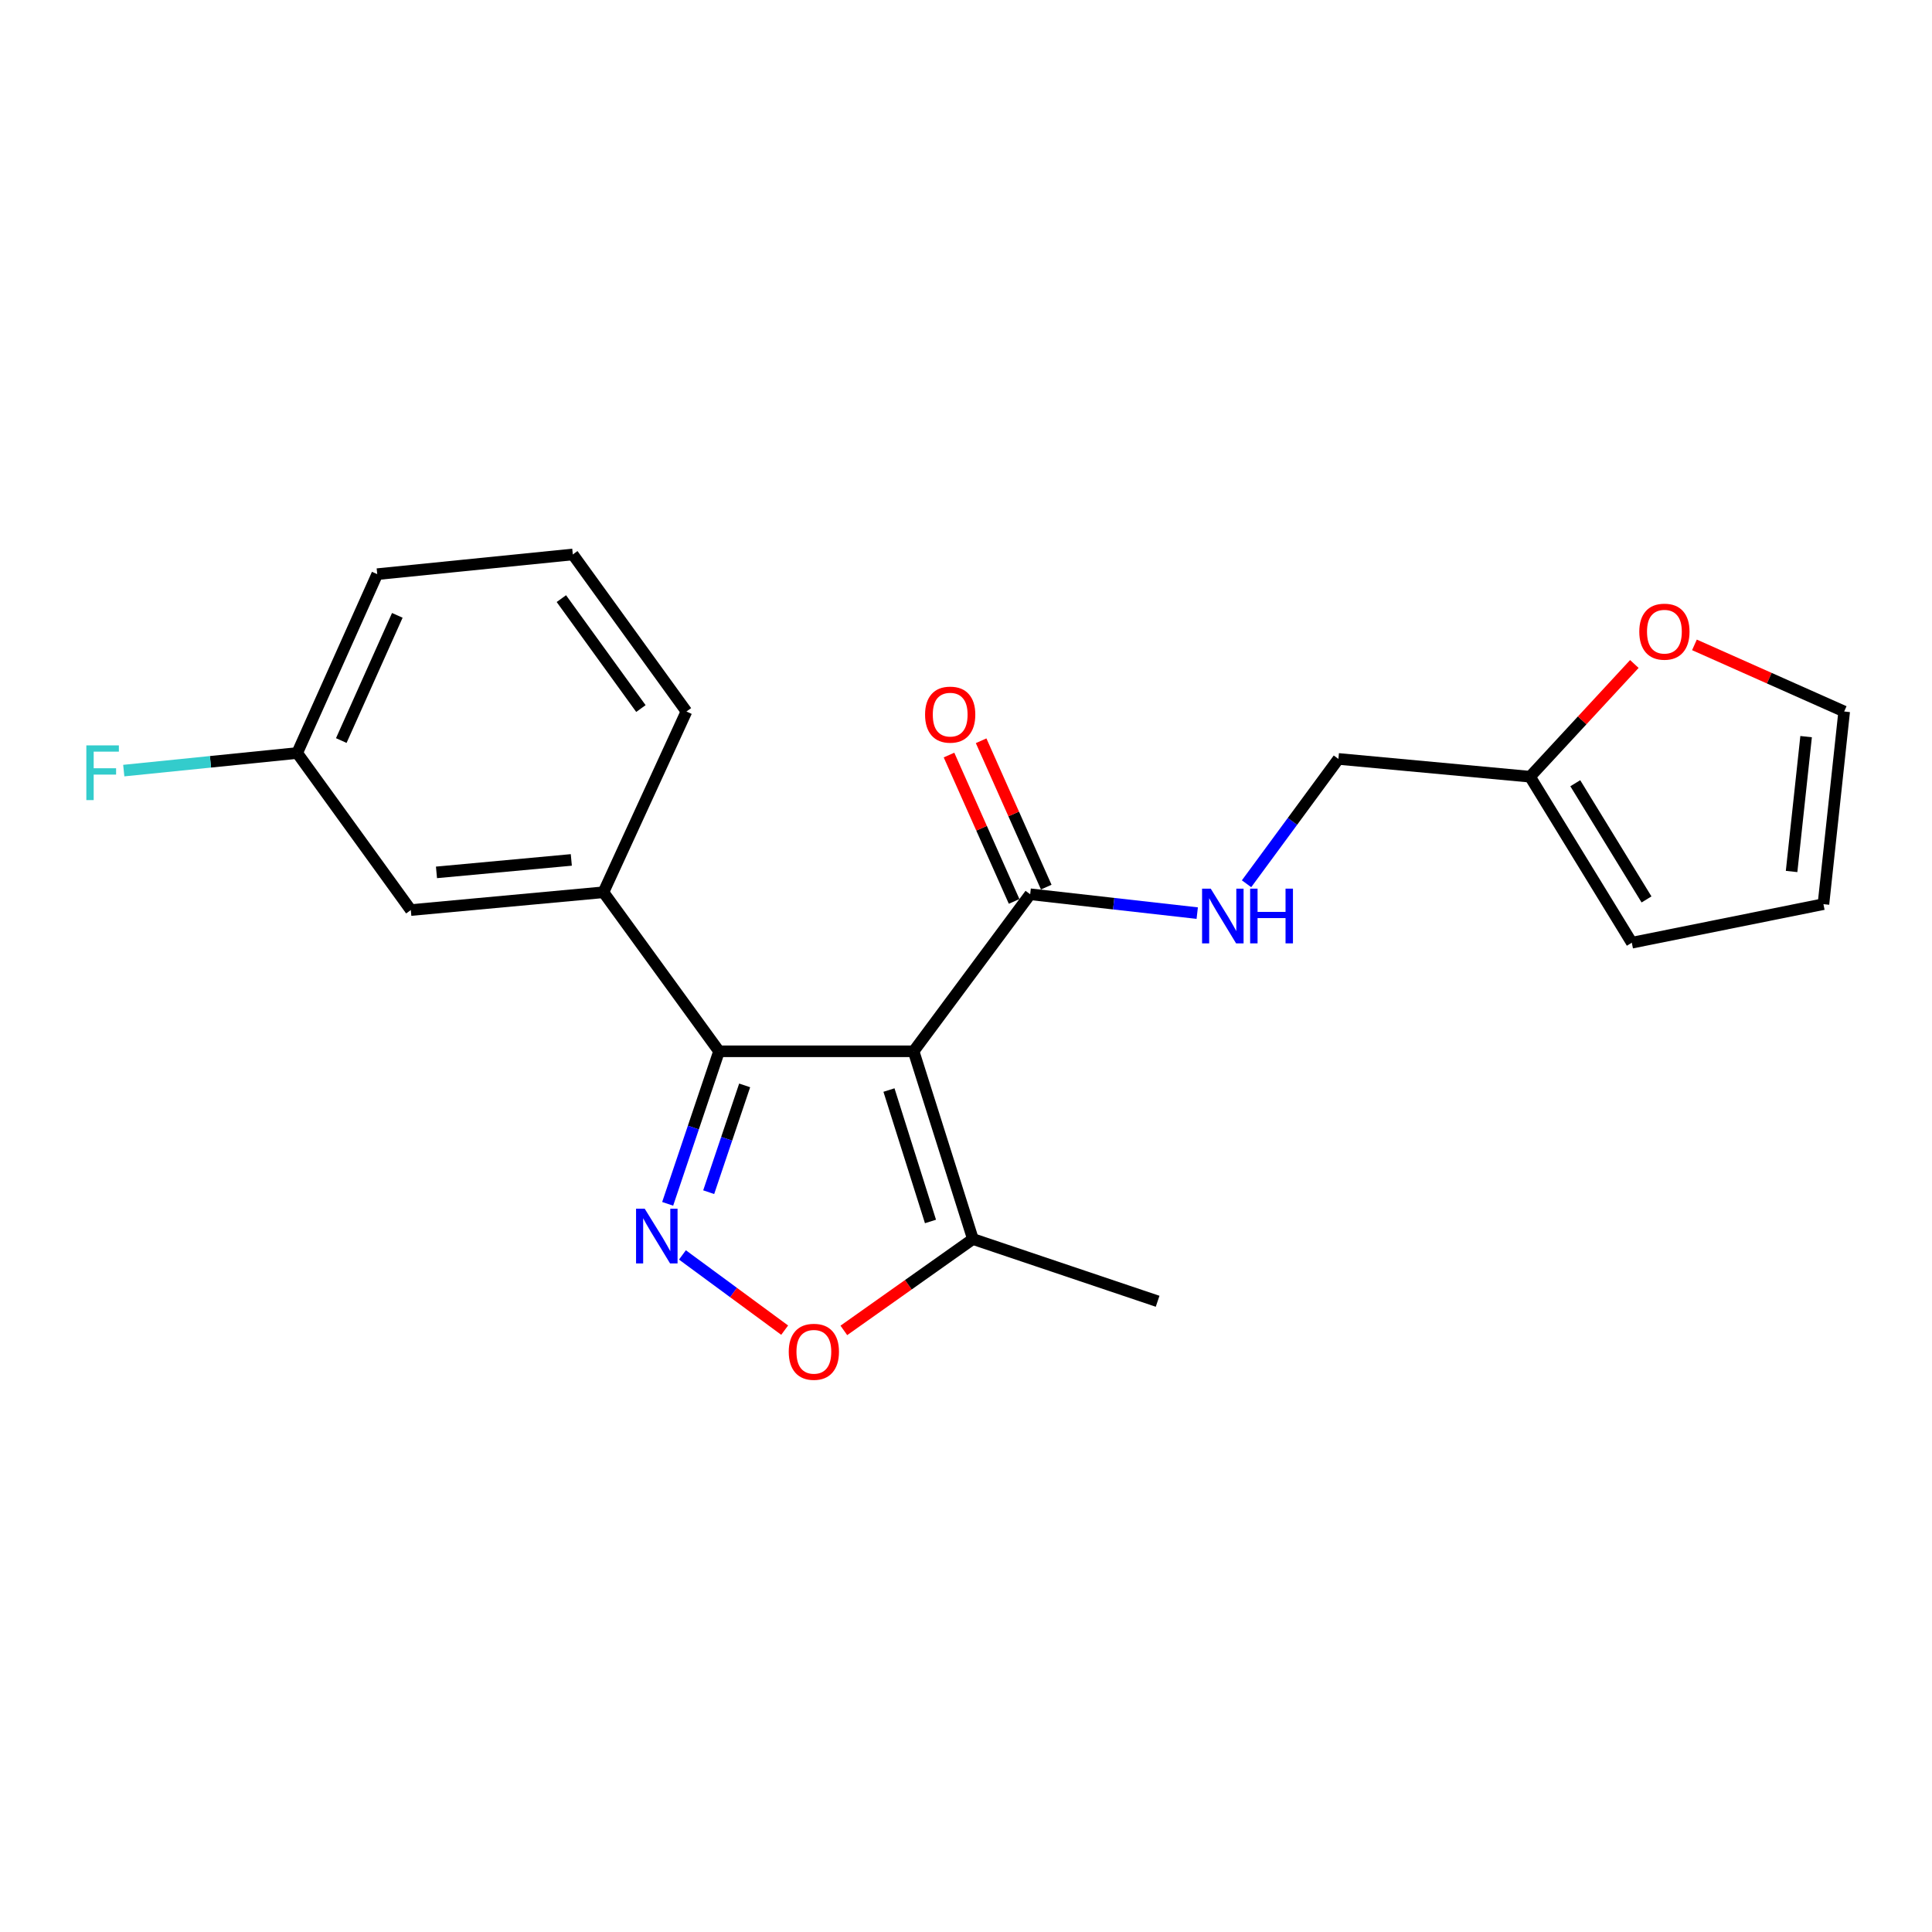 <?xml version='1.0' encoding='iso-8859-1'?>
<svg version='1.1' baseProfile='full'
              xmlns='http://www.w3.org/2000/svg'
                      xmlns:rdkit='http://www.rdkit.org/xml'
                      xmlns:xlink='http://www.w3.org/1999/xlink'
                  xml:space='preserve'
width='1000px' height='1000px' viewBox='0 0 1000 1000'>
<!-- END OF HEADER -->
<rect style='opacity:1.0;fill:#FFFFFF;stroke:none' width='1000' height='1000' x='0' y='0'> </rect>
<path class='bond-0' d='M 472.878,544.149 L 372.175,544.149' style='fill:none;fill-rule:evenodd;stroke:#000000;stroke-width:6px;stroke-linecap:butt;stroke-linejoin:miter;stroke-opacity:1' />
<path class='bond-3' d='M 472.878,544.149 L 533.219,462.868' style='fill:none;fill-rule:evenodd;stroke:#000000;stroke-width:6px;stroke-linecap:butt;stroke-linejoin:miter;stroke-opacity:1' />
<path class='bond-4' d='M 472.878,544.149 L 503.574,641.323' style='fill:none;fill-rule:evenodd;stroke:#000000;stroke-width:6px;stroke-linecap:butt;stroke-linejoin:miter;stroke-opacity:1' />
<path class='bond-4' d='M 460.128,564.207 L 481.616,632.229' style='fill:none;fill-rule:evenodd;stroke:#000000;stroke-width:6px;stroke-linecap:butt;stroke-linejoin:miter;stroke-opacity:1' />
<path class='bond-1' d='M 372.175,544.149 L 358.878,583.626' style='fill:none;fill-rule:evenodd;stroke:#000000;stroke-width:6px;stroke-linecap:butt;stroke-linejoin:miter;stroke-opacity:1' />
<path class='bond-1' d='M 358.878,583.626 L 345.581,623.104' style='fill:none;fill-rule:evenodd;stroke:#0000FF;stroke-width:6px;stroke-linecap:butt;stroke-linejoin:miter;stroke-opacity:1' />
<path class='bond-1' d='M 385.433,561.801 L 376.125,589.435' style='fill:none;fill-rule:evenodd;stroke:#000000;stroke-width:6px;stroke-linecap:butt;stroke-linejoin:miter;stroke-opacity:1' />
<path class='bond-1' d='M 376.125,589.435 L 366.817,617.07' style='fill:none;fill-rule:evenodd;stroke:#0000FF;stroke-width:6px;stroke-linecap:butt;stroke-linejoin:miter;stroke-opacity:1' />
<path class='bond-5' d='M 372.175,544.149 L 312.339,461.837' style='fill:none;fill-rule:evenodd;stroke:#000000;stroke-width:6px;stroke-linecap:butt;stroke-linejoin:miter;stroke-opacity:1' />
<path class='bond-21' d='M 353.225,649.546 L 379.683,669.014' style='fill:none;fill-rule:evenodd;stroke:#0000FF;stroke-width:6px;stroke-linecap:butt;stroke-linejoin:miter;stroke-opacity:1' />
<path class='bond-21' d='M 379.683,669.014 L 406.141,688.483' style='fill:none;fill-rule:evenodd;stroke:#FF0000;stroke-width:6px;stroke-linecap:butt;stroke-linejoin:miter;stroke-opacity:1' />
<path class='bond-2' d='M 436.774,688.614 L 470.174,664.968' style='fill:none;fill-rule:evenodd;stroke:#FF0000;stroke-width:6px;stroke-linecap:butt;stroke-linejoin:miter;stroke-opacity:1' />
<path class='bond-2' d='M 470.174,664.968 L 503.574,641.323' style='fill:none;fill-rule:evenodd;stroke:#000000;stroke-width:6px;stroke-linecap:butt;stroke-linejoin:miter;stroke-opacity:1' />
<path class='bond-6' d='M 533.219,462.868 L 576.451,467.747' style='fill:none;fill-rule:evenodd;stroke:#000000;stroke-width:6px;stroke-linecap:butt;stroke-linejoin:miter;stroke-opacity:1' />
<path class='bond-6' d='M 576.451,467.747 L 619.683,472.626' style='fill:none;fill-rule:evenodd;stroke:#0000FF;stroke-width:6px;stroke-linecap:butt;stroke-linejoin:miter;stroke-opacity:1' />
<path class='bond-10' d='M 541.533,459.169 L 524.681,421.292' style='fill:none;fill-rule:evenodd;stroke:#000000;stroke-width:6px;stroke-linecap:butt;stroke-linejoin:miter;stroke-opacity:1' />
<path class='bond-10' d='M 524.681,421.292 L 507.829,383.416' style='fill:none;fill-rule:evenodd;stroke:#FF0000;stroke-width:6px;stroke-linecap:butt;stroke-linejoin:miter;stroke-opacity:1' />
<path class='bond-10' d='M 524.905,466.567 L 508.053,428.69' style='fill:none;fill-rule:evenodd;stroke:#000000;stroke-width:6px;stroke-linecap:butt;stroke-linejoin:miter;stroke-opacity:1' />
<path class='bond-10' d='M 508.053,428.69 L 491.201,390.814' style='fill:none;fill-rule:evenodd;stroke:#FF0000;stroke-width:6px;stroke-linecap:butt;stroke-linejoin:miter;stroke-opacity:1' />
<path class='bond-18' d='M 503.574,641.323 L 599.182,673.536' style='fill:none;fill-rule:evenodd;stroke:#000000;stroke-width:6px;stroke-linecap:butt;stroke-linejoin:miter;stroke-opacity:1' />
<path class='bond-9' d='M 312.339,461.837 L 212.636,471.048' style='fill:none;fill-rule:evenodd;stroke:#000000;stroke-width:6px;stroke-linecap:butt;stroke-linejoin:miter;stroke-opacity:1' />
<path class='bond-9' d='M 295.709,445.096 L 225.918,451.544' style='fill:none;fill-rule:evenodd;stroke:#000000;stroke-width:6px;stroke-linecap:butt;stroke-linejoin:miter;stroke-opacity:1' />
<path class='bond-17' d='M 312.339,461.837 L 355.3,368.272' style='fill:none;fill-rule:evenodd;stroke:#000000;stroke-width:6px;stroke-linecap:butt;stroke-linejoin:miter;stroke-opacity:1' />
<path class='bond-14' d='M 645.208,457.438 L 668.983,425.129' style='fill:none;fill-rule:evenodd;stroke:#0000FF;stroke-width:6px;stroke-linecap:butt;stroke-linejoin:miter;stroke-opacity:1' />
<path class='bond-14' d='M 668.983,425.129 L 692.757,392.821' style='fill:none;fill-rule:evenodd;stroke:#000000;stroke-width:6px;stroke-linecap:butt;stroke-linejoin:miter;stroke-opacity:1' />
<path class='bond-7' d='M 791.944,402.021 L 692.757,392.821' style='fill:none;fill-rule:evenodd;stroke:#000000;stroke-width:6px;stroke-linecap:butt;stroke-linejoin:miter;stroke-opacity:1' />
<path class='bond-8' d='M 791.944,402.021 L 818.94,372.851' style='fill:none;fill-rule:evenodd;stroke:#000000;stroke-width:6px;stroke-linecap:butt;stroke-linejoin:miter;stroke-opacity:1' />
<path class='bond-8' d='M 818.94,372.851 L 845.936,343.681' style='fill:none;fill-rule:evenodd;stroke:#FF0000;stroke-width:6px;stroke-linecap:butt;stroke-linejoin:miter;stroke-opacity:1' />
<path class='bond-11' d='M 791.944,402.021 L 844.621,487.943' style='fill:none;fill-rule:evenodd;stroke:#000000;stroke-width:6px;stroke-linecap:butt;stroke-linejoin:miter;stroke-opacity:1' />
<path class='bond-11' d='M 815.361,405.397 L 852.235,465.542' style='fill:none;fill-rule:evenodd;stroke:#000000;stroke-width:6px;stroke-linecap:butt;stroke-linejoin:miter;stroke-opacity:1' />
<path class='bond-12' d='M 877.042,333.785 L 915.794,351.028' style='fill:none;fill-rule:evenodd;stroke:#FF0000;stroke-width:6px;stroke-linecap:butt;stroke-linejoin:miter;stroke-opacity:1' />
<path class='bond-12' d='M 915.794,351.028 L 954.545,368.272' style='fill:none;fill-rule:evenodd;stroke:#000000;stroke-width:6px;stroke-linecap:butt;stroke-linejoin:miter;stroke-opacity:1' />
<path class='bond-15' d='M 212.636,471.048 L 153.822,389.757' style='fill:none;fill-rule:evenodd;stroke:#000000;stroke-width:6px;stroke-linecap:butt;stroke-linejoin:miter;stroke-opacity:1' />
<path class='bond-13' d='M 844.621,487.943 L 943.808,467.984' style='fill:none;fill-rule:evenodd;stroke:#000000;stroke-width:6px;stroke-linecap:butt;stroke-linejoin:miter;stroke-opacity:1' />
<path class='bond-23' d='M 954.545,368.272 L 943.808,467.984' style='fill:none;fill-rule:evenodd;stroke:#000000;stroke-width:6px;stroke-linecap:butt;stroke-linejoin:miter;stroke-opacity:1' />
<path class='bond-23' d='M 934.84,381.28 L 927.324,451.079' style='fill:none;fill-rule:evenodd;stroke:#000000;stroke-width:6px;stroke-linecap:butt;stroke-linejoin:miter;stroke-opacity:1' />
<path class='bond-16' d='M 153.822,389.757 L 108.941,394.308' style='fill:none;fill-rule:evenodd;stroke:#000000;stroke-width:6px;stroke-linecap:butt;stroke-linejoin:miter;stroke-opacity:1' />
<path class='bond-16' d='M 108.941,394.308 L 64.059,398.859' style='fill:none;fill-rule:evenodd;stroke:#33CCCC;stroke-width:6px;stroke-linecap:butt;stroke-linejoin:miter;stroke-opacity:1' />
<path class='bond-22' d='M 153.822,389.757 L 195.256,297.183' style='fill:none;fill-rule:evenodd;stroke:#000000;stroke-width:6px;stroke-linecap:butt;stroke-linejoin:miter;stroke-opacity:1' />
<path class='bond-22' d='M 176.649,383.306 L 205.652,318.504' style='fill:none;fill-rule:evenodd;stroke:#000000;stroke-width:6px;stroke-linecap:butt;stroke-linejoin:miter;stroke-opacity:1' />
<path class='bond-19' d='M 355.3,368.272 L 296.485,286.981' style='fill:none;fill-rule:evenodd;stroke:#000000;stroke-width:6px;stroke-linecap:butt;stroke-linejoin:miter;stroke-opacity:1' />
<path class='bond-19' d='M 331.733,366.746 L 290.562,309.843' style='fill:none;fill-rule:evenodd;stroke:#000000;stroke-width:6px;stroke-linecap:butt;stroke-linejoin:miter;stroke-opacity:1' />
<path class='bond-20' d='M 296.485,286.981 L 195.256,297.183' style='fill:none;fill-rule:evenodd;stroke:#000000;stroke-width:6px;stroke-linecap:butt;stroke-linejoin:miter;stroke-opacity:1' />
<path  class='atom-2' d='M 333.702 625.627
L 342.982 640.627
Q 343.902 642.107, 345.382 644.787
Q 346.862 647.467, 346.942 647.627
L 346.942 625.627
L 350.702 625.627
L 350.702 653.947
L 346.822 653.947
L 336.862 637.547
Q 335.702 635.627, 334.462 633.427
Q 333.262 631.227, 332.902 630.547
L 332.902 653.947
L 329.222 653.947
L 329.222 625.627
L 333.702 625.627
' fill='#0000FF'/>
<path  class='atom-3' d='M 408.252 699.682
Q 408.252 692.882, 411.612 689.082
Q 414.972 685.282, 421.252 685.282
Q 427.532 685.282, 430.892 689.082
Q 434.252 692.882, 434.252 699.682
Q 434.252 706.562, 430.852 710.482
Q 427.452 714.362, 421.252 714.362
Q 415.012 714.362, 411.612 710.482
Q 408.252 706.602, 408.252 699.682
M 421.252 711.162
Q 425.572 711.162, 427.892 708.282
Q 430.252 705.362, 430.252 699.682
Q 430.252 694.122, 427.892 691.322
Q 425.572 688.482, 421.252 688.482
Q 416.932 688.482, 414.572 691.282
Q 412.252 694.082, 412.252 699.682
Q 412.252 705.402, 414.572 708.282
Q 416.932 711.162, 421.252 711.162
' fill='#FF0000'/>
<path  class='atom-7' d='M 626.672 459.961
L 635.952 474.961
Q 636.872 476.441, 638.352 479.121
Q 639.832 481.801, 639.912 481.961
L 639.912 459.961
L 643.672 459.961
L 643.672 488.281
L 639.792 488.281
L 629.832 471.881
Q 628.672 469.961, 627.432 467.761
Q 626.232 465.561, 625.872 464.881
L 625.872 488.281
L 622.192 488.281
L 622.192 459.961
L 626.672 459.961
' fill='#0000FF'/>
<path  class='atom-7' d='M 647.072 459.961
L 650.912 459.961
L 650.912 472.001
L 665.392 472.001
L 665.392 459.961
L 669.232 459.961
L 669.232 488.281
L 665.392 488.281
L 665.392 475.201
L 650.912 475.201
L 650.912 488.281
L 647.072 488.281
L 647.072 459.961
' fill='#0000FF'/>
<path  class='atom-9' d='M 848.496 326.948
Q 848.496 320.148, 851.856 316.348
Q 855.216 312.548, 861.496 312.548
Q 867.776 312.548, 871.136 316.348
Q 874.496 320.148, 874.496 326.948
Q 874.496 333.828, 871.096 337.748
Q 867.696 341.628, 861.496 341.628
Q 855.256 341.628, 851.856 337.748
Q 848.496 333.868, 848.496 326.948
M 861.496 338.428
Q 865.816 338.428, 868.136 335.548
Q 870.496 332.628, 870.496 326.948
Q 870.496 321.388, 868.136 318.588
Q 865.816 315.748, 861.496 315.748
Q 857.176 315.748, 854.816 318.548
Q 852.496 321.348, 852.496 326.948
Q 852.496 332.668, 854.816 335.548
Q 857.176 338.428, 861.496 338.428
' fill='#FF0000'/>
<path  class='atom-11' d='M 478.815 369.888
Q 478.815 363.088, 482.175 359.288
Q 485.535 355.488, 491.815 355.488
Q 498.095 355.488, 501.455 359.288
Q 504.815 363.088, 504.815 369.888
Q 504.815 376.768, 501.415 380.688
Q 498.015 384.568, 491.815 384.568
Q 485.575 384.568, 482.175 380.688
Q 478.815 376.808, 478.815 369.888
M 491.815 381.368
Q 496.135 381.368, 498.455 378.488
Q 500.815 375.568, 500.815 369.888
Q 500.815 364.328, 498.455 361.528
Q 496.135 358.688, 491.815 358.688
Q 487.495 358.688, 485.135 361.488
Q 482.815 364.288, 482.815 369.888
Q 482.815 375.608, 485.135 378.488
Q 487.495 381.368, 491.815 381.368
' fill='#FF0000'/>
<path  class='atom-17' d='M 44.689 385.809
L 61.529 385.809
L 61.529 389.049
L 48.489 389.049
L 48.489 397.649
L 60.089 397.649
L 60.089 400.929
L 48.489 400.929
L 48.489 414.129
L 44.689 414.129
L 44.689 385.809
' fill='#33CCCC'/>
</svg>
